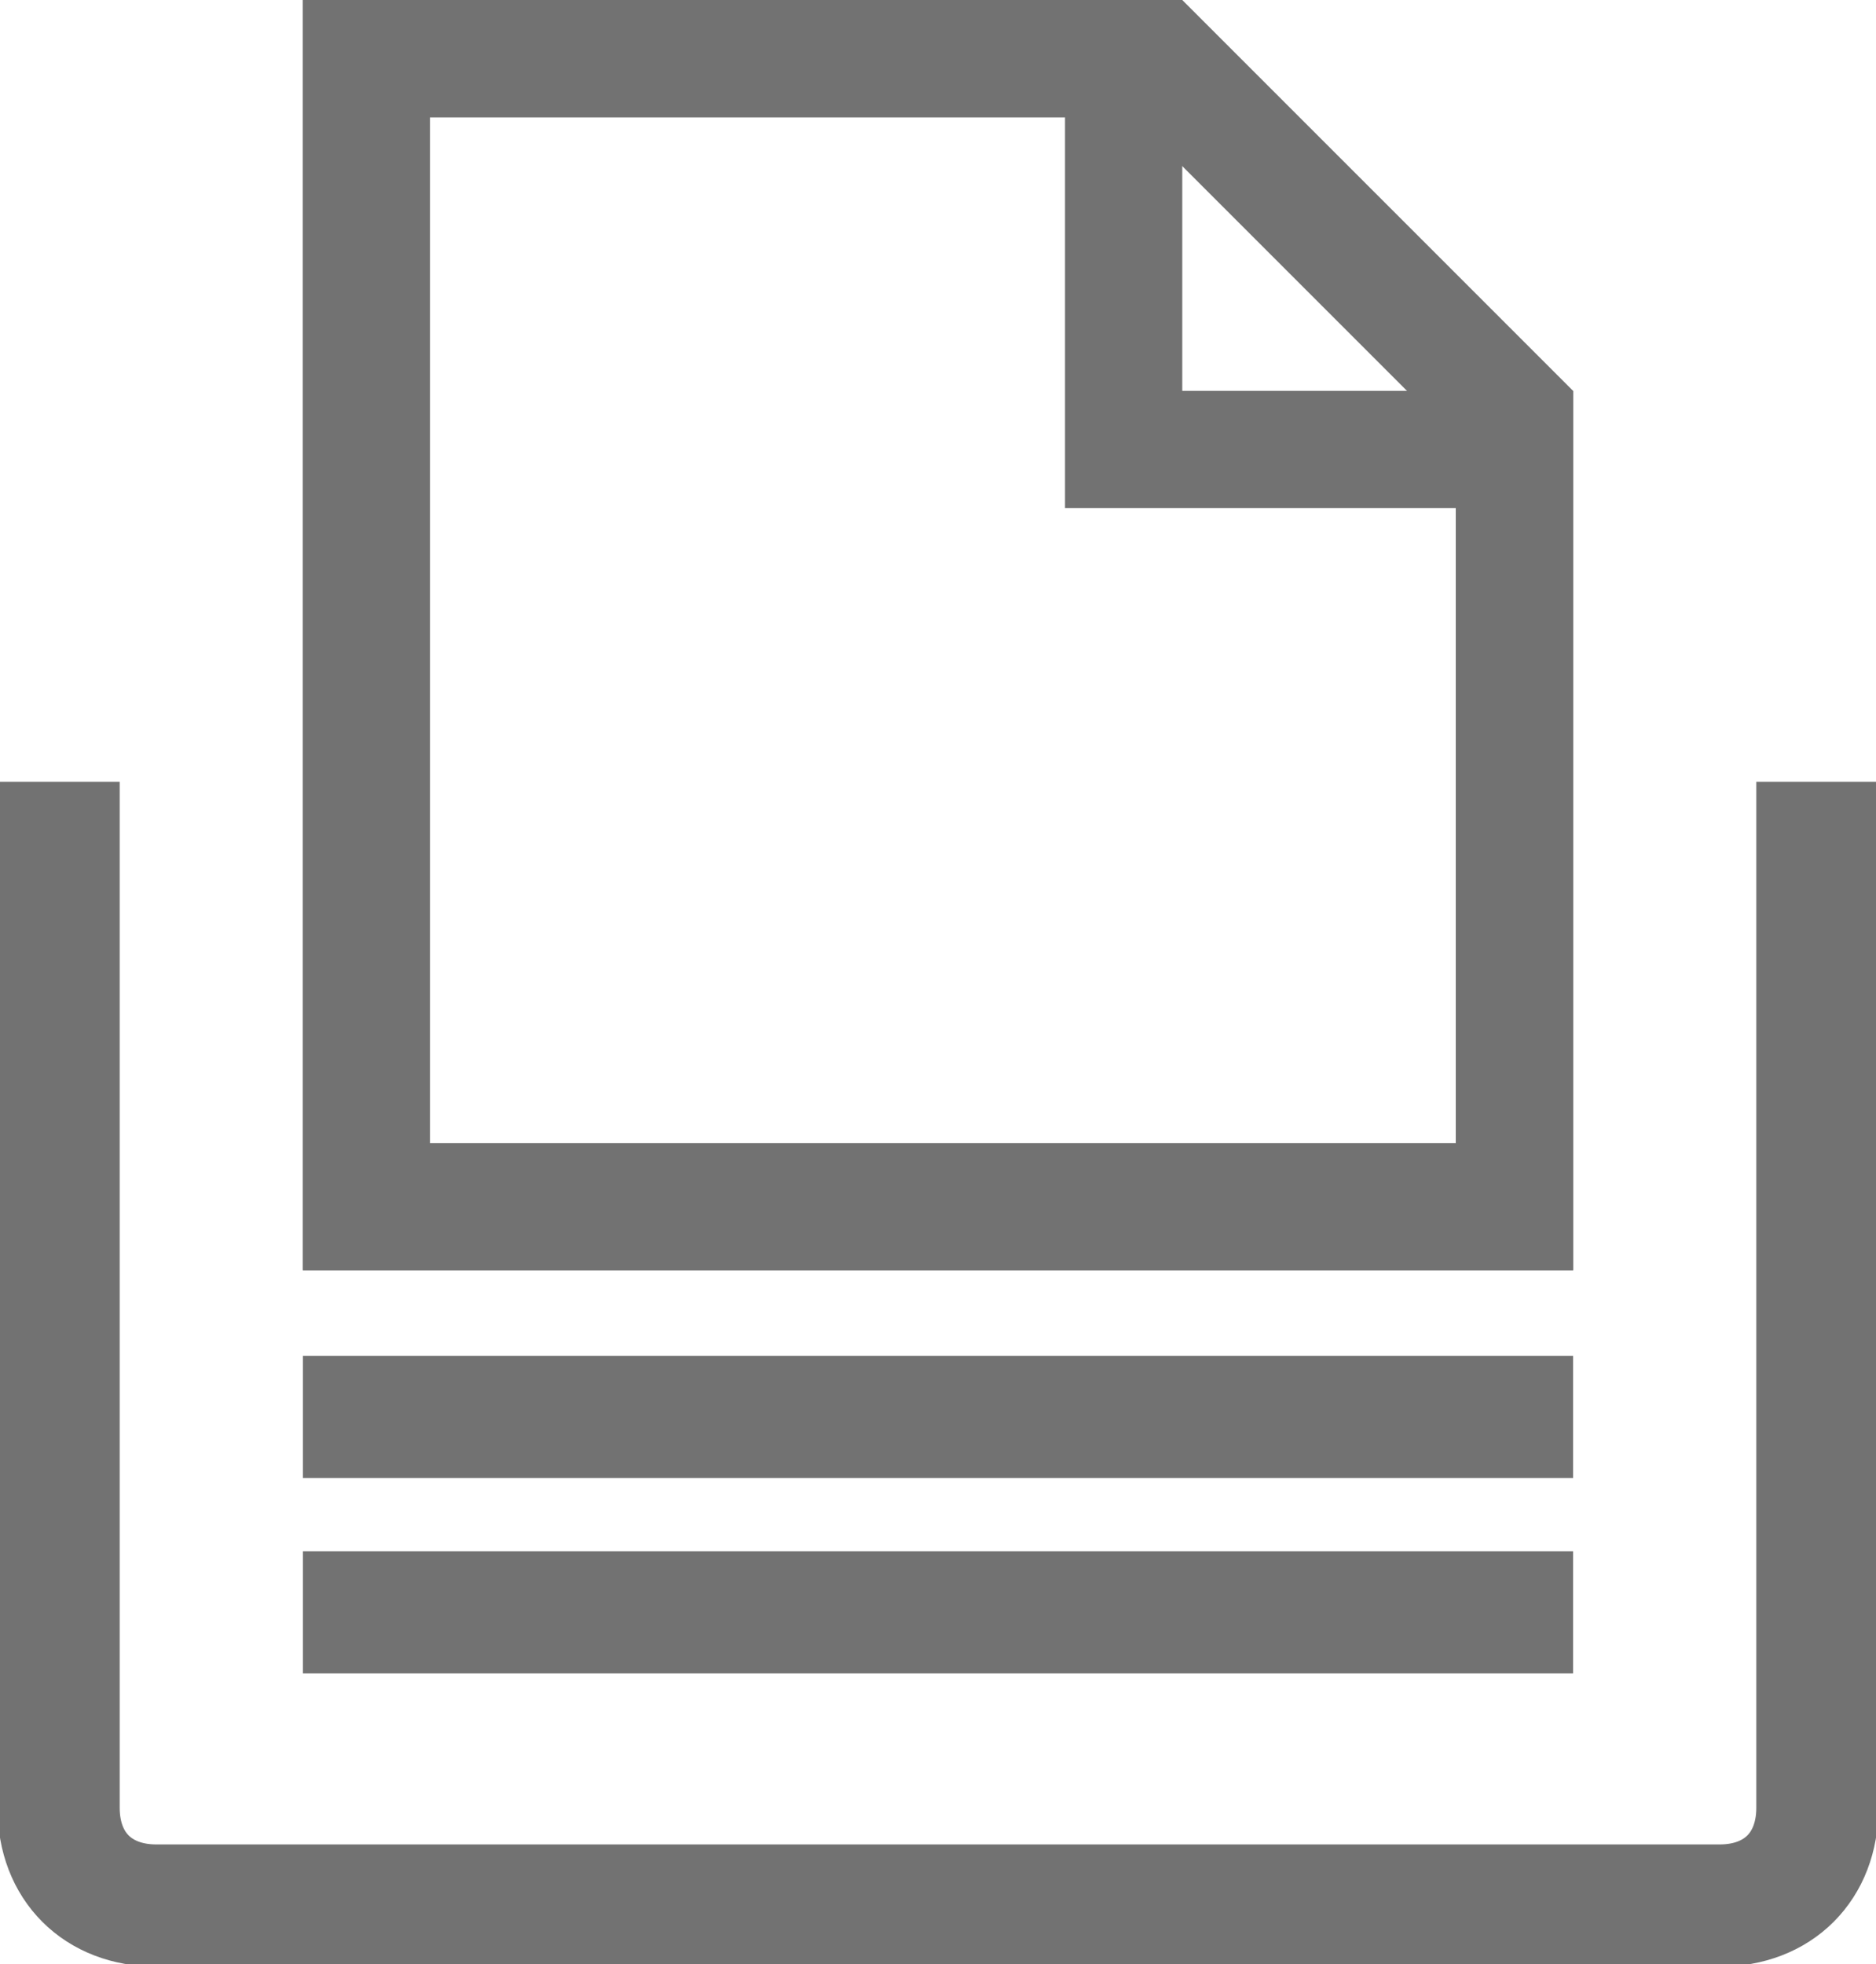 <?xml version="1.0" encoding="utf-8"?>
<!-- Generator: Adobe Illustrator 25.4.2, SVG Export Plug-In . SVG Version: 6.00 Build 0)  -->
<svg version="1.1" id="Layer_1" xmlns="http://www.w3.org/2000/svg" xmlns:xlink="http://www.w3.org/1999/xlink" x="0px" y="0px" width="19.2px" height="20.1px" viewBox="0 0 19.2 20.1" style="enable-background:new 0 0 19.2 20.1;" xml:space="preserve" xmlns:MadCap="http://www.madcapsoftware.com/Schemas/MadCap.xsd" MadCap:fileTags="Content Status.New">
<style type="text/css">
	.st0{fill:#727272;}
	.st1{fill:none;stroke:#727272;stroke-width:1.25;stroke-miterlimit:10;}
</style>
<g>
	<g>
		<path class="st0" d="M11.6,1.2l3.3,3.3v7.2H4.4V1.2H11.6 M12.1,0h-9v13h13V4L12.1,0L12.1,0z" />
	</g>
	<g>
		<path class="st0" d="M10.9,1.2V4v1.2h1.2h2.8v6.5H4.4V1.2H10.9 M12.1,0h-9v13h13V4h-4V0L12.1,0z" />
	</g>
	<g>
		<line class="st1" x1="3.1" y1="14.5" x2="16.1" y2="14.5" />
	</g>
	<g>
		<line class="st1" x1="3.1" y1="16.5" x2="16.1" y2="16.5" />
	</g>
	<path class="st1" d="M18.6,8v10.5c0,0.6-0.4,1-1,1h-16c-0.6,0-1-0.4-1-1V8" />
</g>
<g>
</g>
<g>
</g>
<g>
</g>
<g>
</g>
<g>
</g>
<g>
</g>
<g>
</g>
<g>
</g>
<g>
</g>
<g>
</g>
<g>
</g>
<g>
</g>
<g>
</g>
<g>
</g>
<g>
</g>
</svg>
